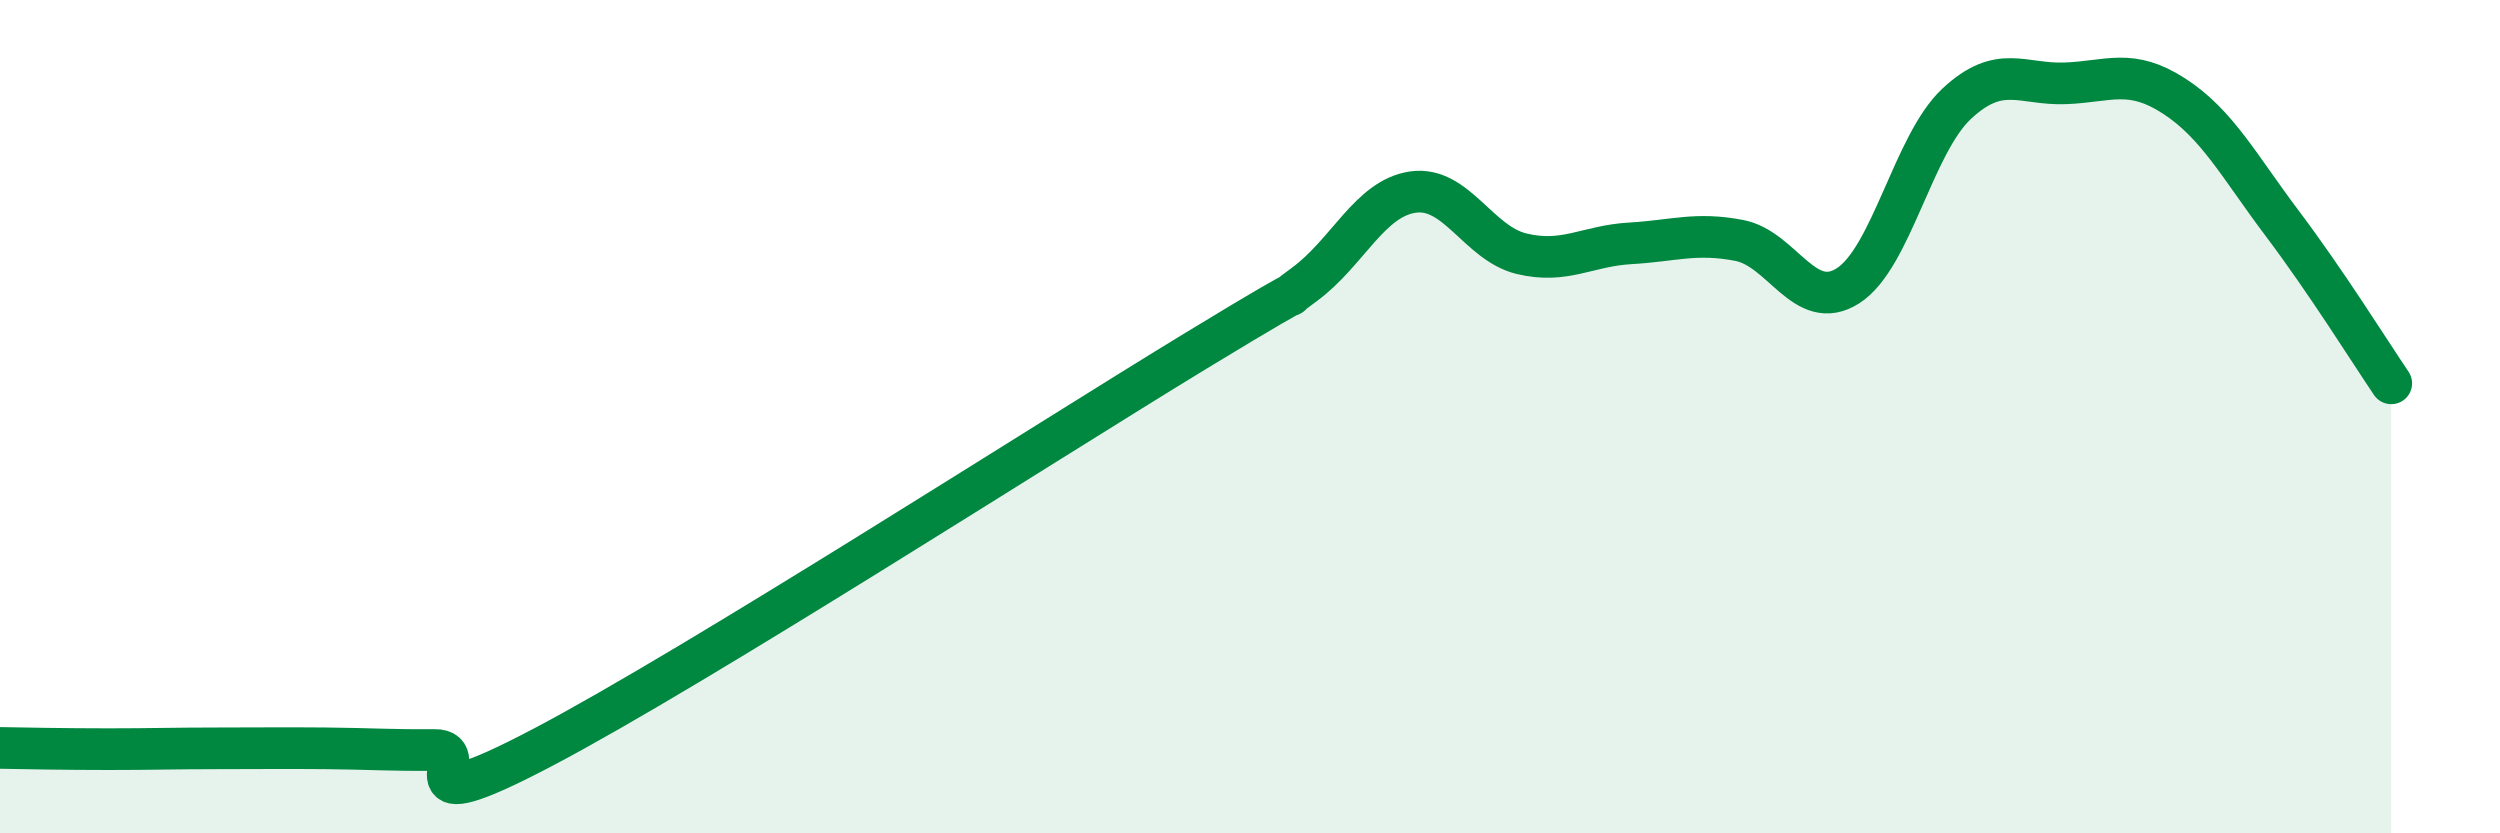
    <svg width="60" height="20" viewBox="0 0 60 20" xmlns="http://www.w3.org/2000/svg">
      <path
        d="M 0,17.95 C 0.52,17.96 1.57,17.98 2.61,17.98 C 3.65,17.98 4.18,17.96 5.22,17.96 C 6.26,17.96 6.79,17.95 7.83,17.96 C 8.87,17.97 9.39,18.01 10.43,18 C 11.47,17.99 9.39,19.85 13.04,17.93 C 16.69,16.01 25.05,10.64 28.7,8.42 C 32.35,6.2 30.26,7.59 31.3,6.83 C 32.34,6.07 32.87,4.76 33.91,4.61 C 34.95,4.46 35.48,5.84 36.52,6.09 C 37.56,6.34 38.09,5.9 39.13,5.84 C 40.17,5.78 40.7,5.57 41.74,5.77 C 42.78,5.97 43.31,7.52 44.35,6.86 C 45.39,6.2 45.92,3.46 46.96,2.49 C 48,1.52 48.53,2.04 49.57,2 C 50.61,1.96 51.13,1.63 52.17,2.3 C 53.21,2.97 53.74,3.99 54.78,5.37 C 55.82,6.75 56.87,8.43 57.39,9.2L57.39 20L0 20Z"
        fill="#008740"
        opacity="0.1"
        stroke-linecap="round"
        stroke-linejoin="round"
      />
      <path
        d="M 0,17.95 C 0.52,17.96 1.57,17.98 2.61,17.98 C 3.65,17.98 4.18,17.96 5.22,17.96 C 6.26,17.96 6.79,17.95 7.83,17.96 C 8.87,17.97 9.39,18.01 10.43,18 C 11.47,17.99 9.39,19.85 13.04,17.93 C 16.69,16.01 25.05,10.64 28.7,8.42 C 32.35,6.2 30.26,7.59 31.3,6.83 C 32.34,6.07 32.87,4.76 33.91,4.61 C 34.95,4.46 35.48,5.84 36.52,6.09 C 37.56,6.34 38.09,5.9 39.13,5.84 C 40.17,5.78 40.7,5.57 41.74,5.77 C 42.78,5.97 43.31,7.52 44.35,6.86 C 45.39,6.2 45.92,3.46 46.96,2.49 C 48,1.52 48.53,2.04 49.57,2 C 50.61,1.96 51.13,1.63 52.17,2.3 C 53.21,2.97 53.74,3.99 54.78,5.37 C 55.82,6.75 56.87,8.43 57.39,9.2"
        stroke="#008740"
        stroke-width="1"
        fill="none"
        stroke-linecap="round"
        stroke-linejoin="round"
      />
    </svg>
  